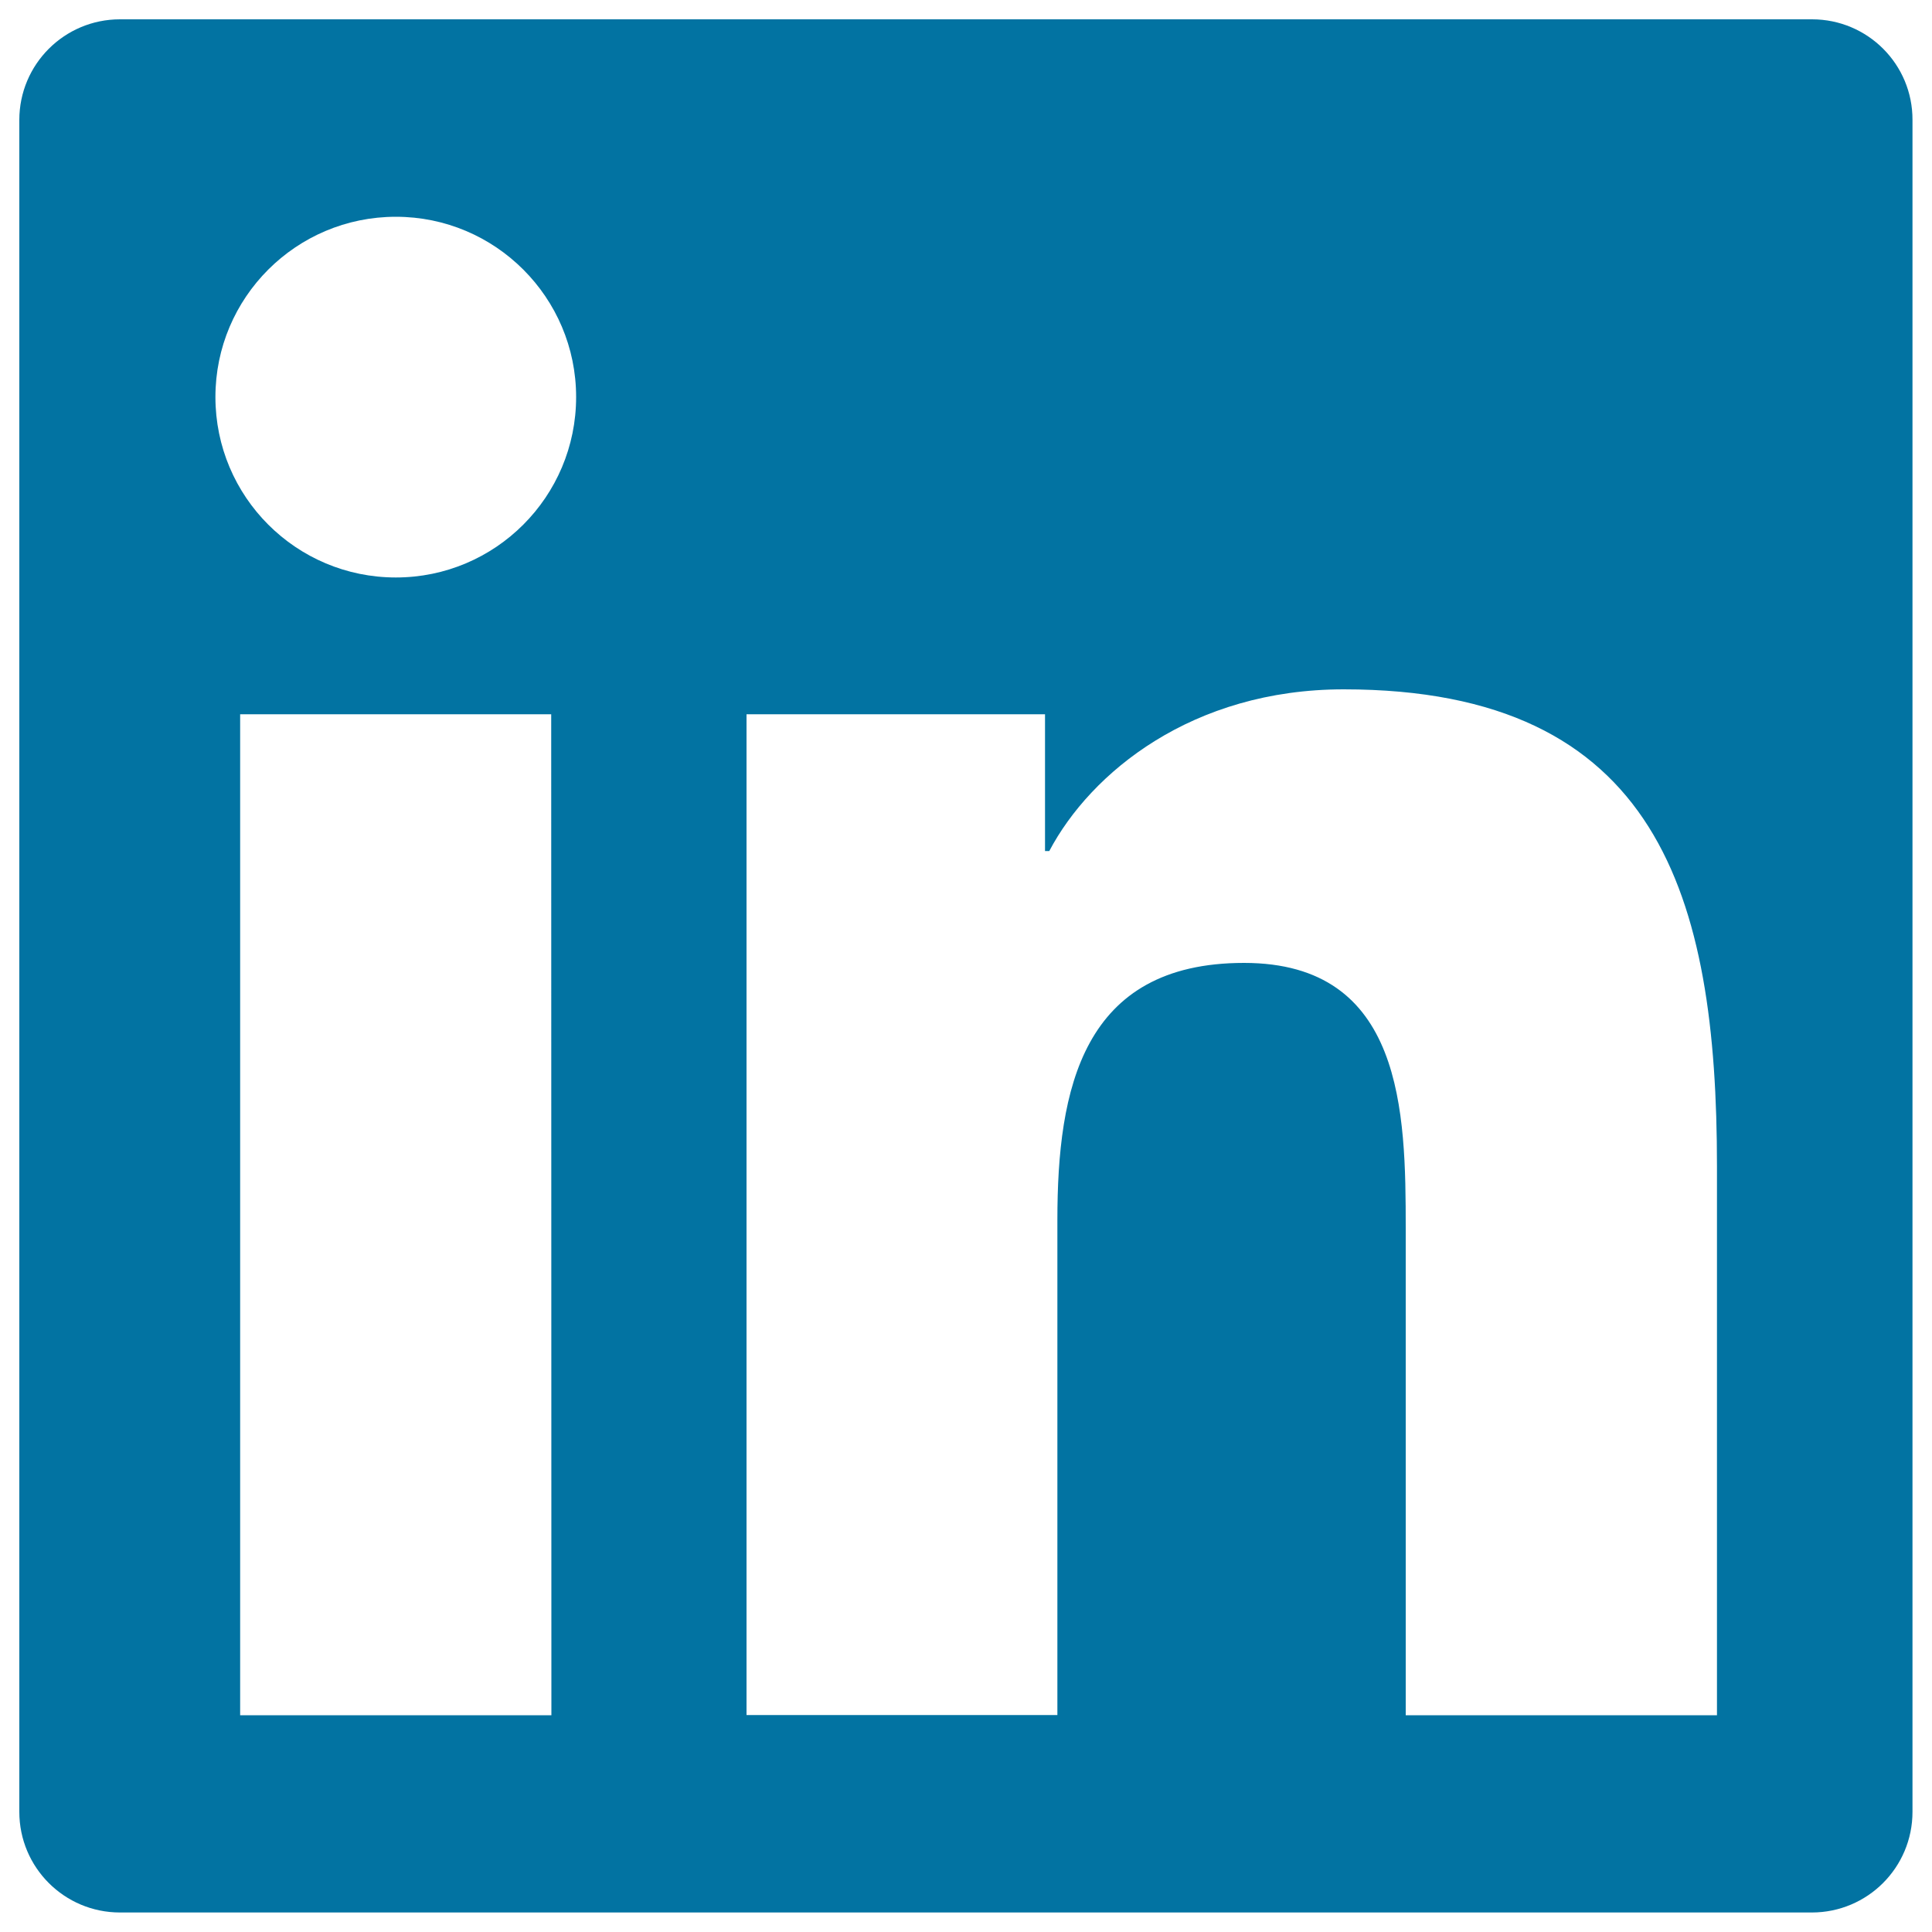 <svg xmlns="http://www.w3.org/2000/svg" viewBox="0 0 1000 1000" style="fill:#0273a2">
<title>Linkedin Logo SVG icon</title>
<g><path d="M937.9,10H62.1C33.3,10,10,33.3,10,62.1v875.7c0,28.8,23.3,52.1,52.1,52.1h875.7c28.8,0,52.1-23.3,52.1-52.1V62.1C990,33.3,966.7,10,937.9,10z M285.4,887.8H124.3V369.7h161L285.4,887.8L285.4,887.8z M204.9,298.9c-51.6,0-93.4-41.8-93.4-93.4c0-51.5,41.8-93.3,93.4-93.3c51.5,0,93.3,41.8,93.3,93.3C298.2,257.1,256.4,298.9,204.9,298.9z M888.5,887.8H727.6v-252c0-60.1-1.1-137.4-83.7-137.4c-83.8,0-96.6,65.4-96.6,133v256.3H386.4V369.7h154.5v70.8h2.2c21.5-40.7,74-83.7,152.4-83.7c163.1,0,193.2,107.3,193.2,246.8V887.8L888.5,887.8z"/></g>
</svg>